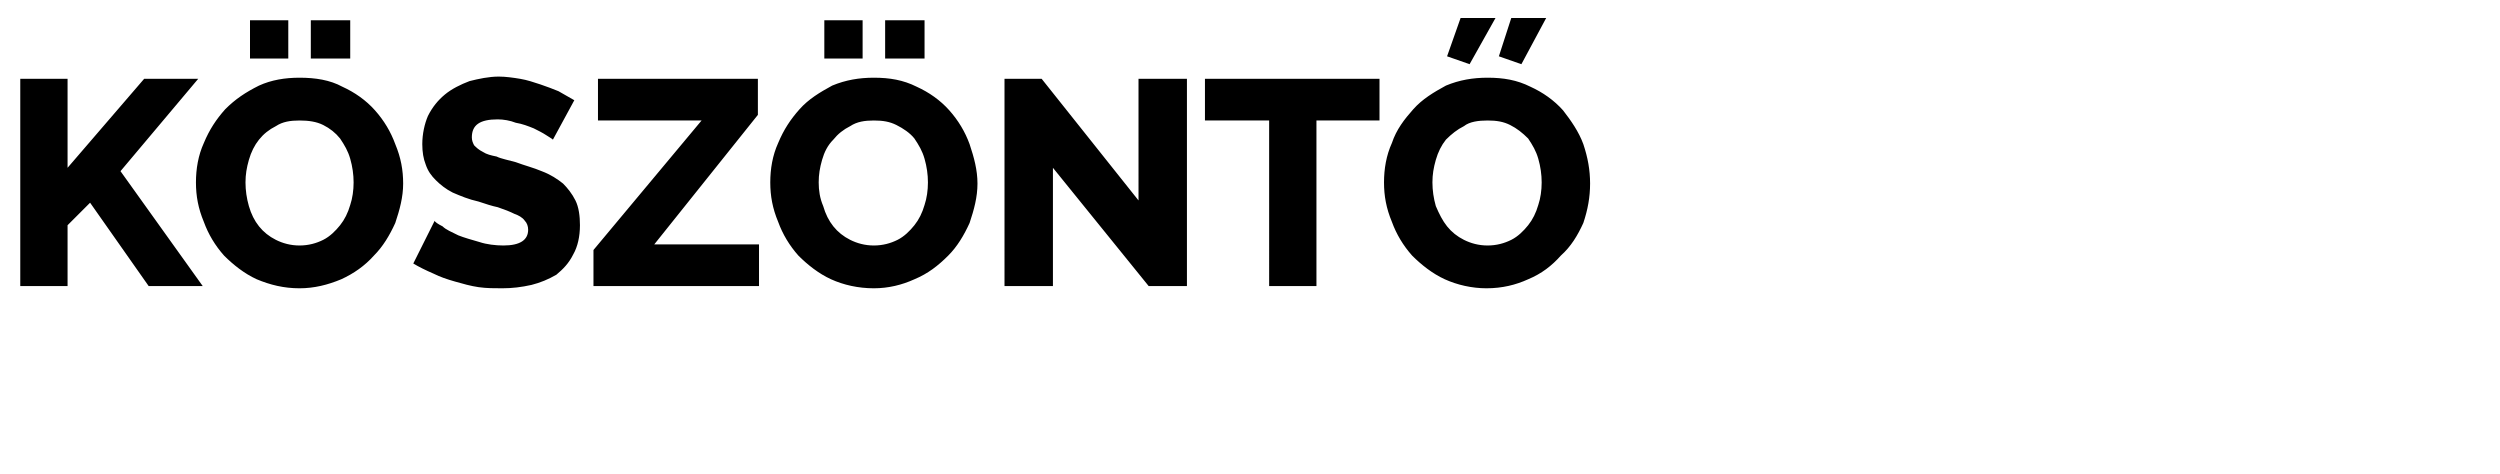 <?xml version="1.0" standalone="no"?><!DOCTYPE svg PUBLIC "-//W3C//DTD SVG 1.1//EN" "http://www.w3.org/Graphics/SVG/1.1/DTD/svg11.dtd"><svg xmlns="http://www.w3.org/2000/svg" version="1.1" width="222px" height="42.1px" viewBox="0 -1 222 42.1" style="top:-1px"><desc>K sz nt</desc><defs/><g id="Polygon11557"><path d="m1.8 24.4V6h4.2v7.9L12.8 6h4.8l-6.9 8.2L18 24.4h-4.8L8 17l-2 2v5.4H1.8zM22.2 4.2V.8h3.4v3.4h-3.4zm5.4 0V.8h3.5v3.4h-3.5zm-1 20.4c-1.4 0-2.6-.3-3.8-.8c-1.1-.5-2.1-1.3-2.9-2.1c-.8-.9-1.4-1.9-1.8-3c-.5-1.2-.7-2.3-.7-3.5c0-1.2.2-2.4.7-3.5c.5-1.2 1.1-2.1 1.9-3c.9-.9 1.8-1.5 3-2.1c1.1-.5 2.3-.7 3.6-.7c1.4 0 2.7.2 3.8.8c1.1.5 2.1 1.2 2.9 2.1c.8.9 1.4 1.9 1.8 3c.5 1.2.7 2.3.7 3.5c0 1.2-.3 2.3-.7 3.5c-.5 1.1-1.1 2.1-1.9 2.9c-.8.9-1.8 1.6-2.9 2.1c-1.2.5-2.4.8-3.7.8zm-4.8-9.4c0 .7.1 1.4.3 2.1c.2.7.5 1.3.9 1.8c.4.5.9.9 1.5 1.2c.6.3 1.3.5 2.1.5c.8 0 1.5-.2 2.1-.5c.6-.3 1.1-.8 1.5-1.3c.4-.5.7-1.1.9-1.8c.2-.6.3-1.3.3-2c0-.7-.1-1.4-.3-2.1c-.2-.7-.5-1.2-.9-1.8c-.4-.5-.9-.9-1.5-1.2c-.6-.3-1.3-.4-2.1-.4c-.8 0-1.5.1-2.1.5c-.6.3-1.1.7-1.5 1.2c-.4.5-.7 1.1-.9 1.8c-.2.7-.3 1.3-.3 2zm27.3-3.8c-.1-.1-.3-.2-.6-.4c-.3-.2-.7-.4-1.1-.6c-.5-.2-1-.4-1.6-.5c-.5-.2-1.1-.3-1.6-.3c-1.6 0-2.3.5-2.3 1.6c0 .3.1.5.2.7c.2.2.4.4.8.6c.3.2.7.3 1.2.4c.4.2 1 .3 1.7.5c.8.3 1.6.5 2.3.8c.8.3 1.4.7 1.9 1.1c.4.4.8.9 1.1 1.5c.3.6.4 1.4.4 2.2c0 1-.2 1.9-.6 2.6c-.4.8-.9 1.3-1.5 1.8c-.7.4-1.4.7-2.2.9c-.9.2-1.7.3-2.6.3c-.7 0-1.4 0-2.1-.1c-.7-.1-1.4-.3-2.1-.5c-.7-.2-1.3-.4-1.9-.7c-.7-.3-1.3-.6-1.8-.9l1.9-3.8c0 .1.3.3.7.5c.3.3.8.5 1.4.8c.5.2 1.2.4 1.9.6c.6.2 1.4.3 2.1.3c1.5 0 2.2-.5 2.2-1.4c0-.3-.1-.6-.3-.8c-.2-.3-.6-.5-.9-.6c-.4-.2-.9-.4-1.5-.6c-.5-.1-1.1-.3-1.7-.5c-.9-.2-1.6-.5-2.3-.8c-.6-.3-1.1-.7-1.5-1.1c-.4-.4-.7-.8-.9-1.4c-.2-.5-.3-1.1-.3-1.8c0-.9.2-1.8.5-2.5c.4-.8.9-1.4 1.5-1.9c.6-.5 1.4-.9 2.2-1.2c.8-.2 1.7-.4 2.6-.4c.6 0 1.3.1 1.9.2c.6.1 1.2.3 1.8.5c.6.2 1.1.4 1.6.6c.5.3.9.5 1.4.8l-1.9 3.5zm3.6 9.8l9.6-11.5h-9.2V6h14.2v3.2l-9.2 11.5h9.3v3.7H52.7v-3.2zm20.5-17V.8h3.4v3.4h-3.4zm5.4 0V.8h3.5v3.4h-3.5zm-1 20.4c-1.4 0-2.7-.3-3.8-.8c-1.1-.5-2.1-1.3-2.9-2.1c-.8-.9-1.4-1.9-1.8-3c-.5-1.2-.7-2.3-.7-3.5c0-1.2.2-2.4.7-3.5c.5-1.2 1.1-2.1 1.9-3c.8-.9 1.8-1.5 2.9-2.1c1.2-.5 2.4-.7 3.7-.7c1.4 0 2.6.2 3.8.8c1.1.5 2.1 1.2 2.9 2.1c.8.9 1.4 1.9 1.8 3c.4 1.2.7 2.3.7 3.5c0 1.2-.3 2.3-.7 3.5c-.5 1.1-1.1 2.1-1.9 2.9c-.9.9-1.8 1.6-3 2.1c-1.1.5-2.3.8-3.6.8zm-4.9-9.4c0 .7.1 1.4.4 2.1c.2.7.5 1.3.9 1.8c.4.5.9.9 1.5 1.2c.6.3 1.3.5 2.1.5c.8 0 1.5-.2 2.1-.5c.6-.3 1.1-.8 1.5-1.3c.4-.5.7-1.1.9-1.8c.2-.6.3-1.3.3-2c0-.7-.1-1.4-.3-2.1c-.2-.7-.5-1.2-.9-1.8c-.4-.5-1-.9-1.6-1.2c-.6-.3-1.2-.4-2-.4c-.8 0-1.5.1-2.1.5c-.6.3-1.1.7-1.5 1.2c-.5.5-.8 1.1-1 1.8c-.2.7-.3 1.3-.3 2zm20.8-1.3v10.5h-4.3V6h3.3l8.6 10.8V6h4.3v18.4H102l-8.5-10.5zm29-4.2h-5.6v14.7h-4.2V9.7H107V6h15.5v3.7zm8-5l-2-.7l1.2-3.4h3.1l-2.3 4.1zm4.6 0l-2-.7l1.1-3.4h3.1l-2.2 4.1zM132 24.6c-1.3 0-2.6-.3-3.7-.8c-1.1-.5-2.1-1.3-2.9-2.1c-.8-.9-1.4-1.9-1.8-3c-.5-1.2-.7-2.3-.7-3.5c0-1.2.2-2.4.7-3.5c.4-1.2 1.1-2.1 1.9-3c.8-.9 1.8-1.5 2.9-2.1c1.2-.5 2.4-.7 3.7-.7c1.4 0 2.6.2 3.8.8c1.1.5 2.1 1.2 2.9 2.1c.7.9 1.4 1.9 1.8 3c.4 1.2.6 2.3.6 3.5c0 1.2-.2 2.3-.6 3.5c-.5 1.1-1.1 2.1-2 2.9c-.8.9-1.7 1.6-2.9 2.1c-1.1.5-2.3.8-3.7.8zm-4.8-9.4c0 .7.1 1.4.3 2.1c.3.7.6 1.3 1 1.8c.4.5.9.9 1.5 1.2c.6.3 1.3.5 2.1.5c.8 0 1.5-.2 2.1-.5c.6-.3 1.1-.8 1.5-1.3c.4-.5.7-1.1.9-1.8c.2-.6.3-1.3.3-2c0-.7-.1-1.4-.3-2.1c-.2-.7-.5-1.2-.9-1.8c-.5-.5-1-.9-1.6-1.2c-.6-.3-1.2-.4-2-.4c-.8 0-1.6.1-2.1.5c-.6.3-1.1.7-1.6 1.2c-.4.5-.7 1.1-.9 1.8c-.2.7-.3 1.3-.3 2z" stroke="none" fill="#000"/></g></svg>